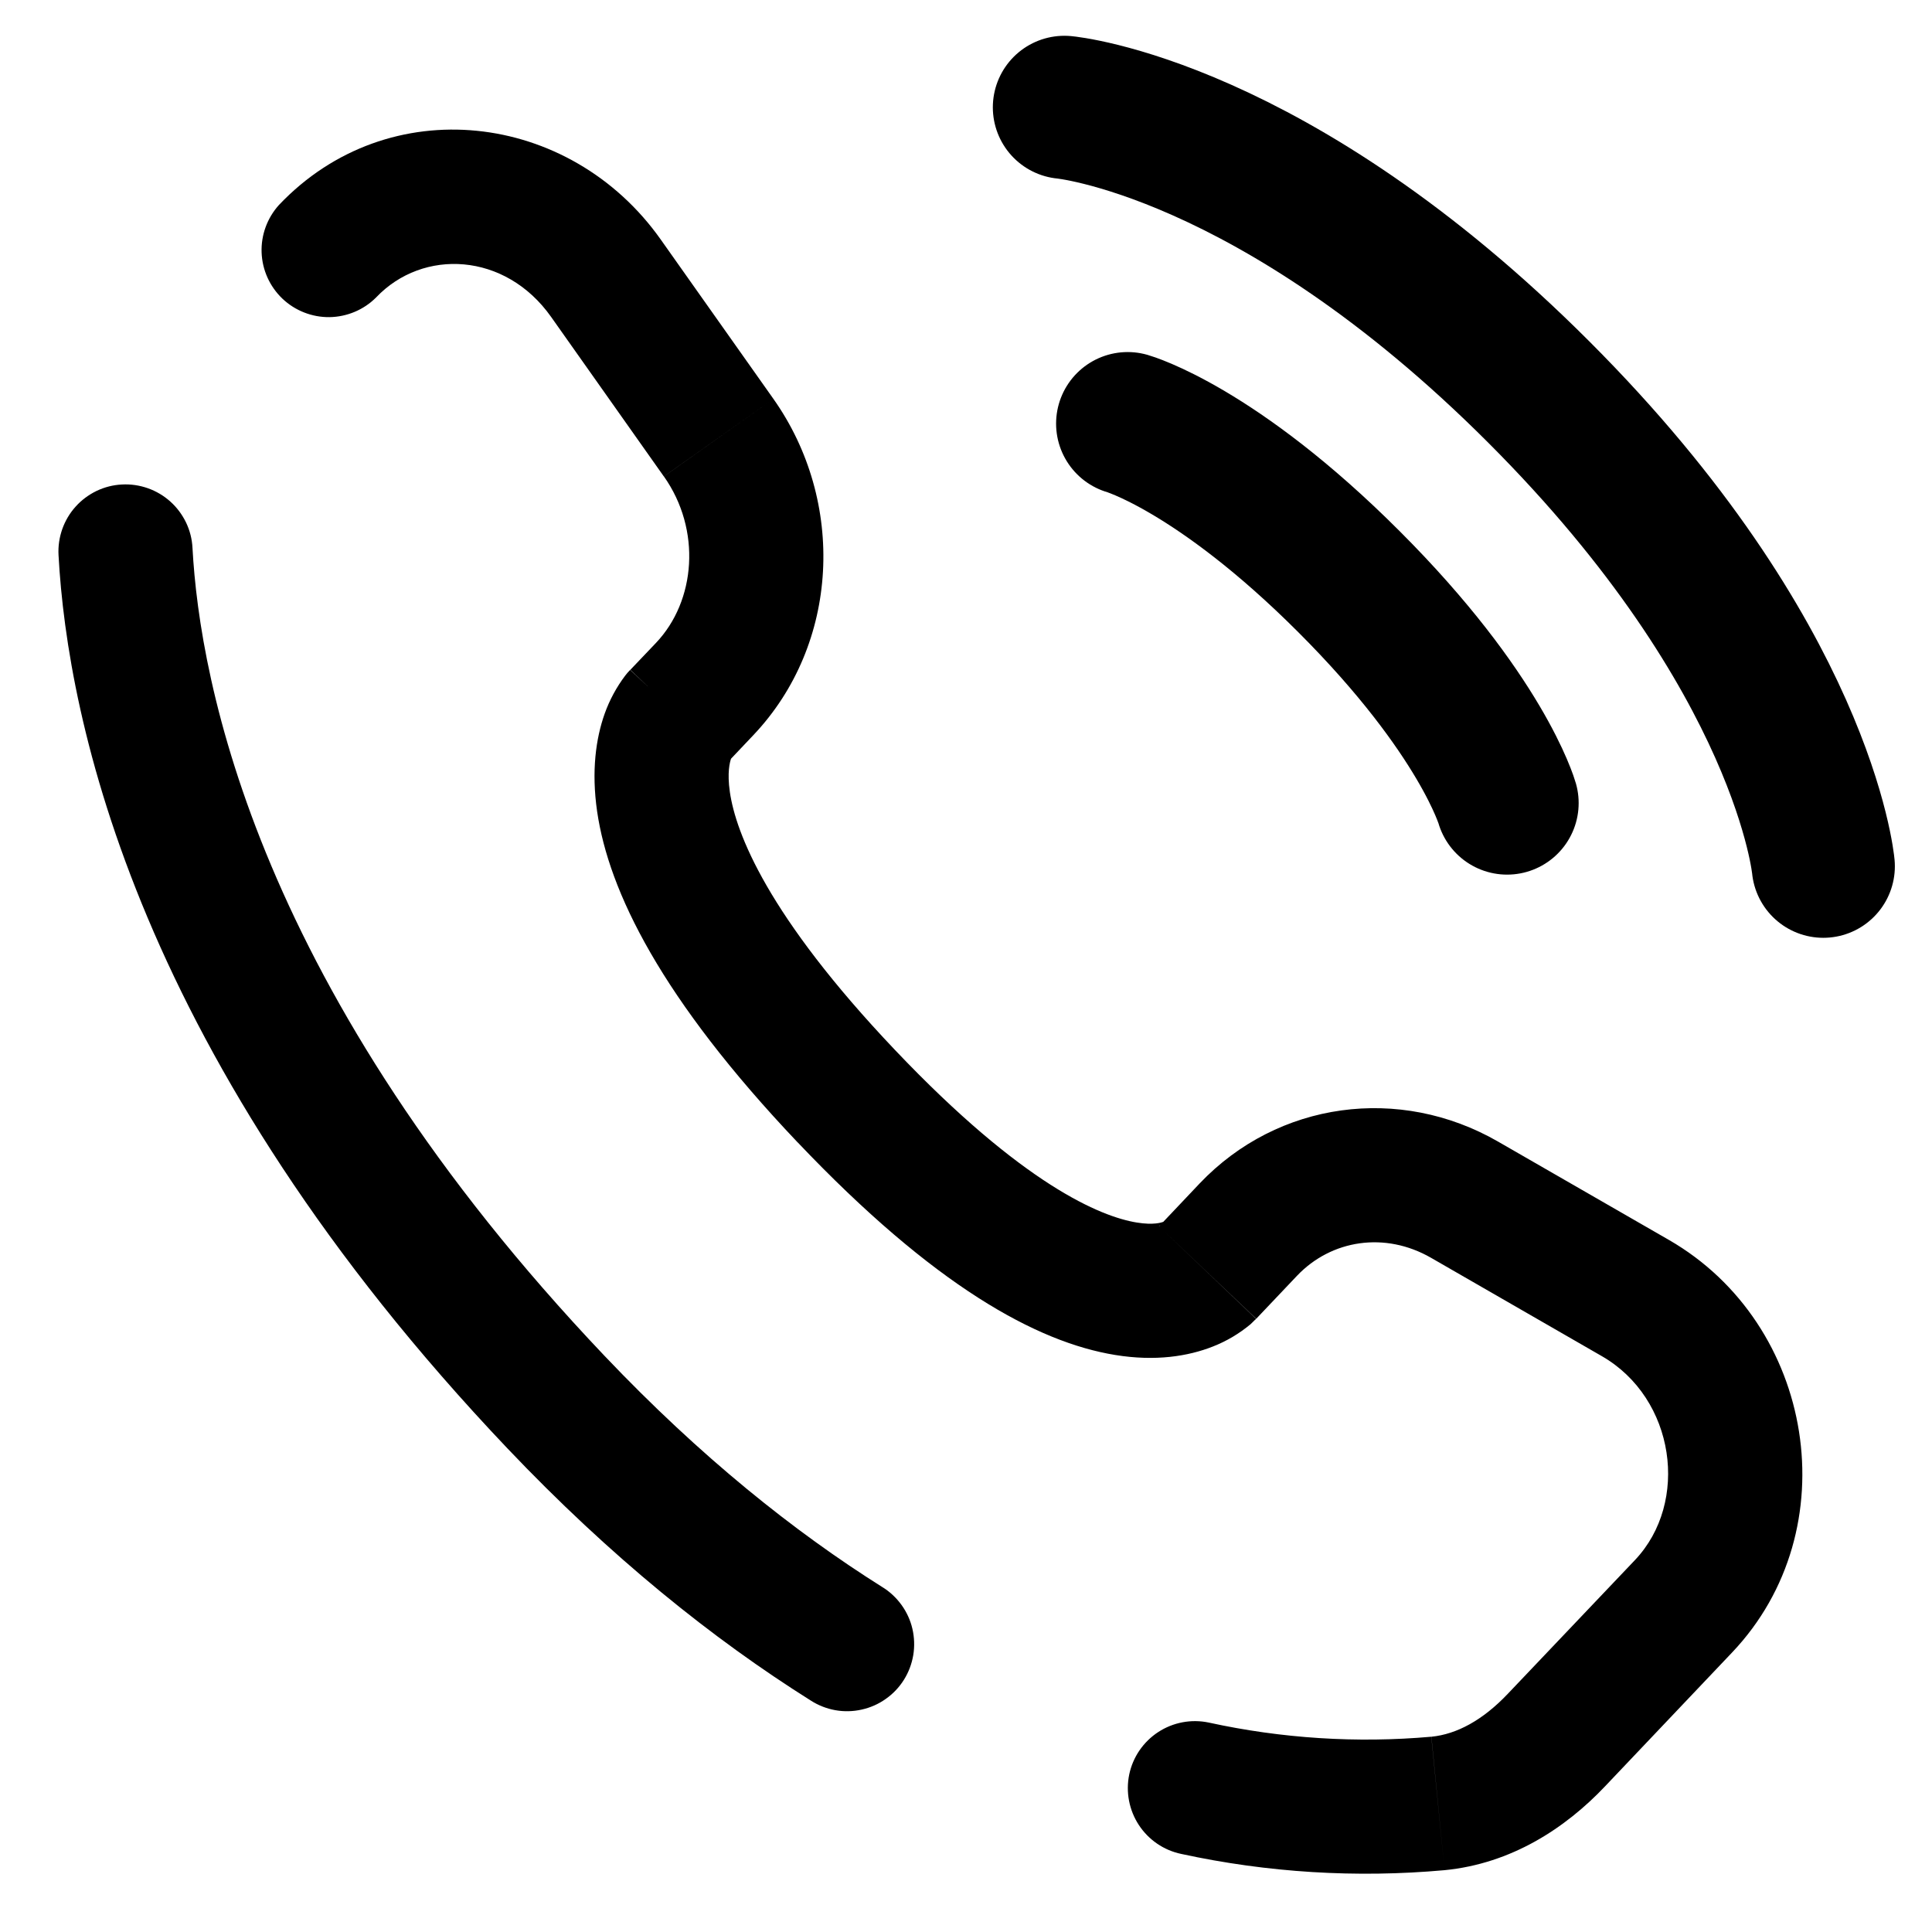 <svg width="27" height="27" viewBox="0 0 27 27" fill="none" xmlns="http://www.w3.org/2000/svg">
<path d="M14.875 1.5C14.875 1.5 17.793 1.765 21.504 5.478C25.216 9.19 25.481 12.106 25.481 12.106M15.759 5.92C15.759 5.92 16.996 6.272 18.852 8.129C20.709 9.985 21.062 11.223 21.062 11.223" stroke="black" stroke-width="2" stroke-linecap="round"/>
<path d="M2.69 7.656C2.684 7.533 2.653 7.413 2.6 7.302C2.546 7.191 2.472 7.091 2.38 7.009C2.289 6.927 2.182 6.864 2.066 6.823C1.949 6.782 1.826 6.764 1.703 6.771C1.58 6.777 1.46 6.808 1.349 6.861C1.238 6.915 1.138 6.989 1.056 7.081C0.974 7.172 0.911 7.279 0.87 7.395C0.829 7.512 0.811 7.635 0.818 7.758L2.69 7.656ZM3.898 2.865C3.734 3.047 3.647 3.285 3.656 3.529C3.665 3.774 3.77 4.005 3.947 4.174C4.124 4.342 4.361 4.435 4.605 4.432C4.85 4.428 5.084 4.33 5.257 4.156L3.898 2.865ZM11.33 23.765C11.434 23.832 11.551 23.878 11.673 23.9C11.795 23.922 11.92 23.919 12.041 23.892C12.163 23.865 12.277 23.815 12.378 23.743C12.48 23.672 12.566 23.581 12.632 23.476C12.698 23.371 12.742 23.254 12.763 23.131C12.783 23.009 12.779 22.884 12.751 22.763C12.723 22.642 12.671 22.529 12.598 22.428C12.525 22.328 12.434 22.242 12.328 22.178L11.33 23.765ZM16.892 24.073C16.648 24.022 16.394 24.07 16.186 24.206C15.978 24.342 15.832 24.555 15.781 24.799C15.731 25.042 15.779 25.296 15.915 25.504C16.051 25.712 16.264 25.858 16.508 25.909L16.892 24.073ZM17.556 18.43L18.125 17.83L16.765 16.539L16.197 17.139L17.556 18.43ZM19.999 17.578L22.387 18.953L23.323 17.328L20.934 15.953L19.999 17.578ZM22.848 21.803L21.072 23.671L22.431 24.964L24.206 23.094L22.848 21.803ZM8.449 18.949C3.604 13.848 2.792 9.544 2.69 7.656L0.818 7.758C0.943 10.07 1.923 14.8 7.09 20.24L8.449 18.949ZM10.169 10.653L10.527 10.275L9.168 8.984L8.809 9.361L10.169 10.653ZM10.809 5.575L9.233 3.346L7.702 4.429L9.277 6.658L10.809 5.575ZM9.488 10.006C9.263 9.79 9.036 9.575 8.807 9.363L8.804 9.365L8.8 9.369C8.778 9.392 8.757 9.416 8.738 9.441C8.615 9.604 8.518 9.784 8.45 9.975C8.328 10.319 8.263 10.774 8.345 11.341C8.508 12.456 9.239 13.955 11.148 15.966L12.508 14.674C10.723 12.795 10.283 11.639 10.2 11.069C10.16 10.794 10.2 10.65 10.216 10.604L10.226 10.58C10.216 10.597 10.205 10.612 10.191 10.626C10.184 10.635 10.177 10.644 10.169 10.653L9.488 10.006ZM11.148 15.965C13.052 17.97 14.489 18.758 15.585 18.936C16.149 19.028 16.605 18.954 16.95 18.818C17.142 18.743 17.32 18.637 17.478 18.505L17.521 18.463L17.539 18.445C17.542 18.443 17.545 18.44 17.548 18.438L17.552 18.434L17.553 18.431C17.553 18.431 17.555 18.43 16.875 17.784C16.195 17.139 16.197 17.138 16.197 17.136L16.199 17.135L16.201 17.131L16.209 17.125C16.228 17.107 16.247 17.089 16.268 17.073C16.279 17.065 16.278 17.068 16.262 17.074C16.236 17.084 16.124 17.124 15.886 17.085C15.384 17.003 14.299 16.56 12.508 14.674L11.148 15.965ZM9.233 3.346C7.965 1.554 5.43 1.25 3.898 2.865L5.257 4.156C5.91 3.469 7.062 3.523 7.702 4.429L9.233 3.346ZM21.072 23.671C20.723 24.039 20.359 24.236 20.004 24.271L20.188 26.136C21.122 26.045 21.878 25.548 22.431 24.964L21.072 23.671ZM10.527 10.275C11.736 9.001 11.822 7.009 10.809 5.575L9.278 6.658C9.805 7.404 9.724 8.399 9.168 8.984L10.527 10.275ZM22.387 18.953C23.413 19.544 23.614 20.996 22.848 21.803L24.206 23.094C25.838 21.376 25.363 18.503 23.323 17.328L22.387 18.953ZM18.125 17.83C18.607 17.323 19.358 17.209 19.999 17.578L20.934 15.953C19.56 15.163 17.859 15.389 16.765 16.539L18.125 17.83ZM12.328 22.178C11.099 21.405 9.79 20.36 8.449 18.949L7.09 20.24C8.533 21.759 9.962 22.905 11.33 23.765L12.328 22.178ZM20.003 24.271C18.962 24.363 17.913 24.296 16.892 24.073L16.508 25.909C17.716 26.171 18.957 26.247 20.188 26.136L20.003 24.271Z" fill="black"/>
</svg>
